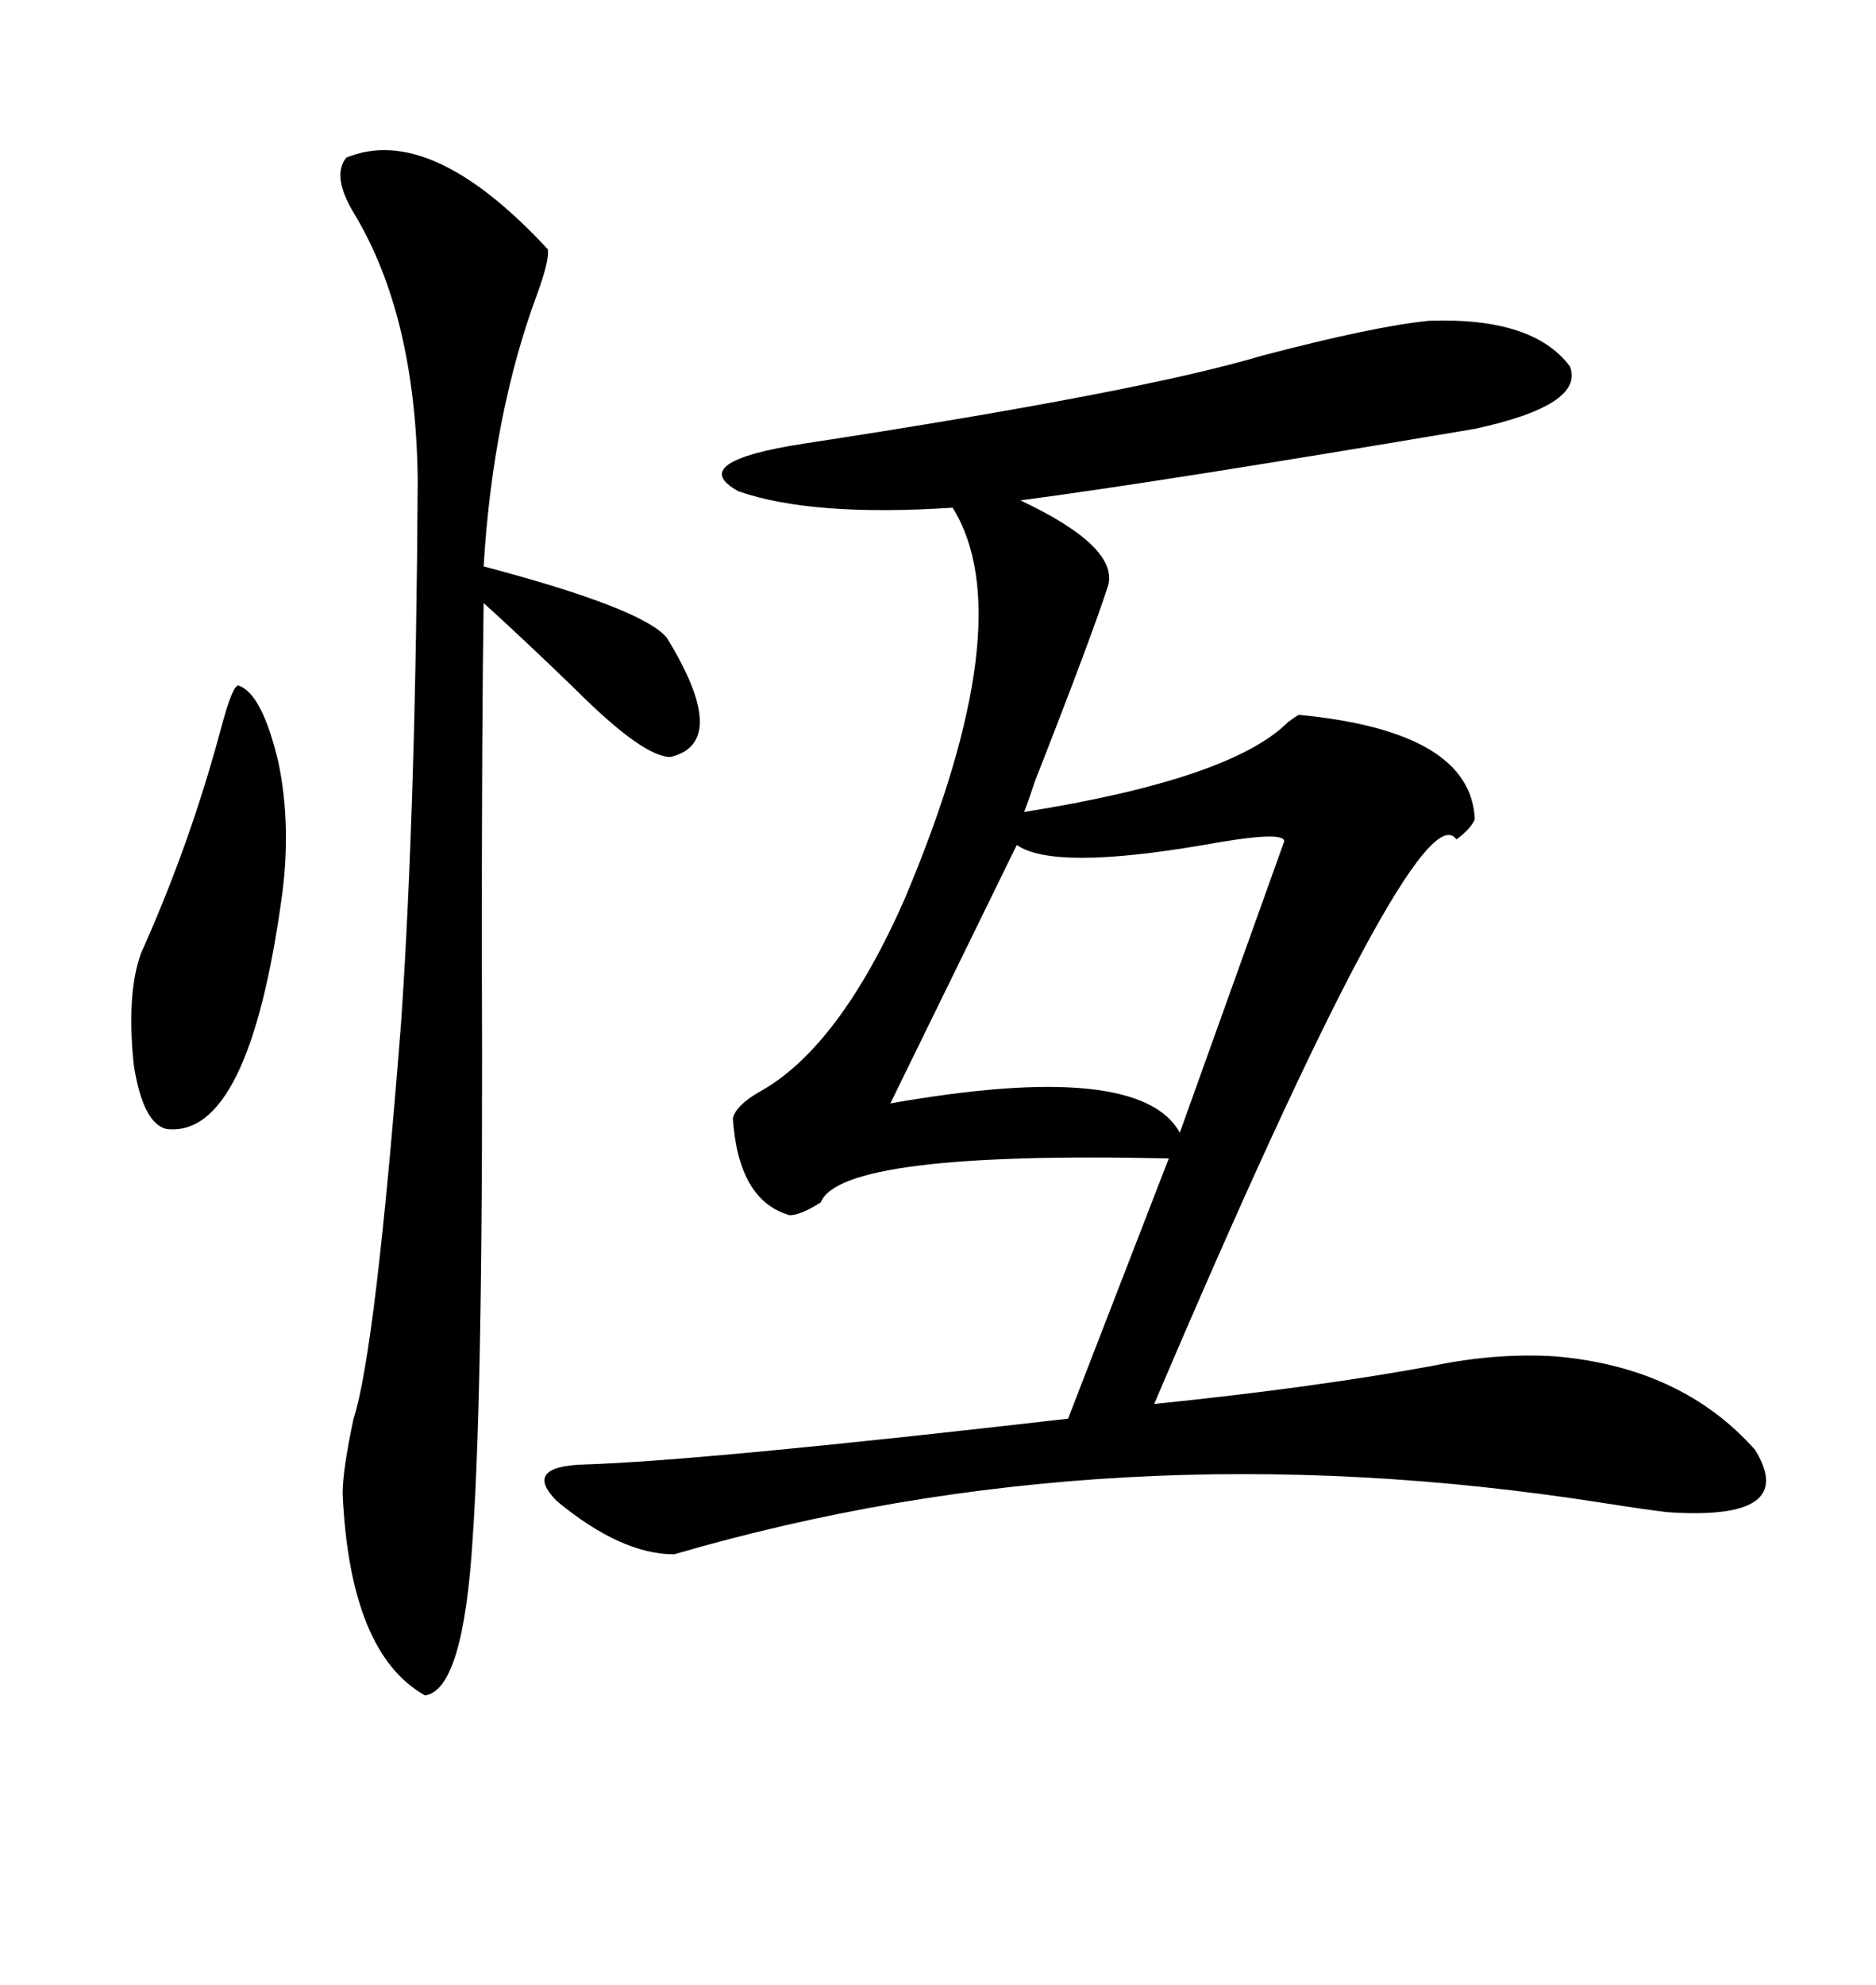 <svg xmlns="http://www.w3.org/2000/svg" xmlns:xlink="http://www.w3.org/1999/xlink" width="300" height="317.285"><path d="M228.52 51.27L228.52 51.27Q245.21 50.68 251.07 58.59L251.07 58.59Q253.42 64.75 235.84 68.55L235.84 68.55Q185.45 77.05 163.18 79.98L163.18 79.98Q178.71 87.30 177.25 93.46L177.25 93.46Q174.61 101.66 165.53 124.80L165.53 124.80Q164.36 128.32 163.77 129.79L163.77 129.79Q196.88 124.51 205.96 115.43L205.96 115.43Q207.13 114.55 207.71 114.26L207.71 114.26Q235.25 116.89 235.84 130.96L235.84 130.96Q235.25 132.42 232.91 134.18L232.91 134.18Q226.76 125.39 184.57 224.41L184.57 224.41Q210.35 221.78 229.39 218.26L229.39 218.26Q239.36 216.21 248.73 216.80L248.73 216.80Q268.95 218.55 280.66 231.74L280.66 231.74Q287.70 243.16 266.60 241.70L266.60 241.70Q263.96 241.41 256.35 240.23L256.35 240.23Q178.13 227.93 107.81 248.44L107.81 248.44Q99.32 248.44 89.06 239.94L89.06 239.94Q83.50 234.38 93.46 234.08L93.46 234.08Q112.21 233.50 170.80 226.76L170.80 226.76L186.91 185.16Q134.47 183.98 131.25 192.19L131.25 192.19Q128.03 194.24 126.27 194.24L126.27 194.24Q118.07 191.89 117.19 178.71L117.19 178.71Q117.77 176.66 121.29 174.61L121.29 174.61Q134.18 167.58 144.73 143.55L144.73 143.55Q163.48 99.02 152.34 81.15L152.34 81.15Q129.79 82.62 118.07 78.52L118.07 78.52Q109.57 73.83 128.61 70.90L128.61 70.90Q182.23 62.70 201.86 56.84L201.86 56.84Q219.73 52.15 228.52 51.27ZM55.37 25.20L55.37 25.20Q68.85 19.63 87.60 39.84L87.60 39.84Q87.89 41.60 85.84 47.17L85.84 47.17Q78.81 66.21 77.34 90.53L77.34 90.53Q102.83 97.27 106.64 101.95L106.64 101.95Q116.89 118.65 107.23 121.00L107.23 121.00Q102.83 121.00 91.99 110.16L91.99 110.16Q83.50 101.95 77.34 96.39L77.34 96.39Q77.05 115.14 77.05 151.76L77.05 151.76Q77.34 220.90 75.59 245.80L75.59 245.80Q74.12 270.12 67.97 271.00L67.97 271.00Q55.96 264.26 54.79 238.77L54.79 238.77Q54.79 234.96 56.54 226.76L56.54 226.76Q60.06 215.92 64.16 163.18L64.16 163.18Q66.50 128.61 66.80 76.76L66.80 76.76Q66.50 50.39 56.54 33.98L56.54 33.98Q53.03 28.13 55.37 25.20ZM188.67 181.05L205.37 134.47Q205.37 132.71 192.48 135.06L192.48 135.06Q168.46 139.16 162.60 135.06L162.60 135.06L142.38 176.37Q182.23 169.34 188.67 181.05L188.67 181.05ZM38.09 109.57L38.09 109.57Q41.89 110.74 44.53 121.88L44.53 121.88Q46.58 131.84 45.12 142.97L45.12 142.97Q39.84 181.93 26.66 180.47L26.66 180.47Q22.85 179.59 21.39 170.21L21.39 170.21Q20.21 158.79 22.56 152.34L22.56 152.34Q30.47 134.77 35.45 116.02L35.45 116.02Q37.21 109.57 38.09 109.57Z"/></svg>